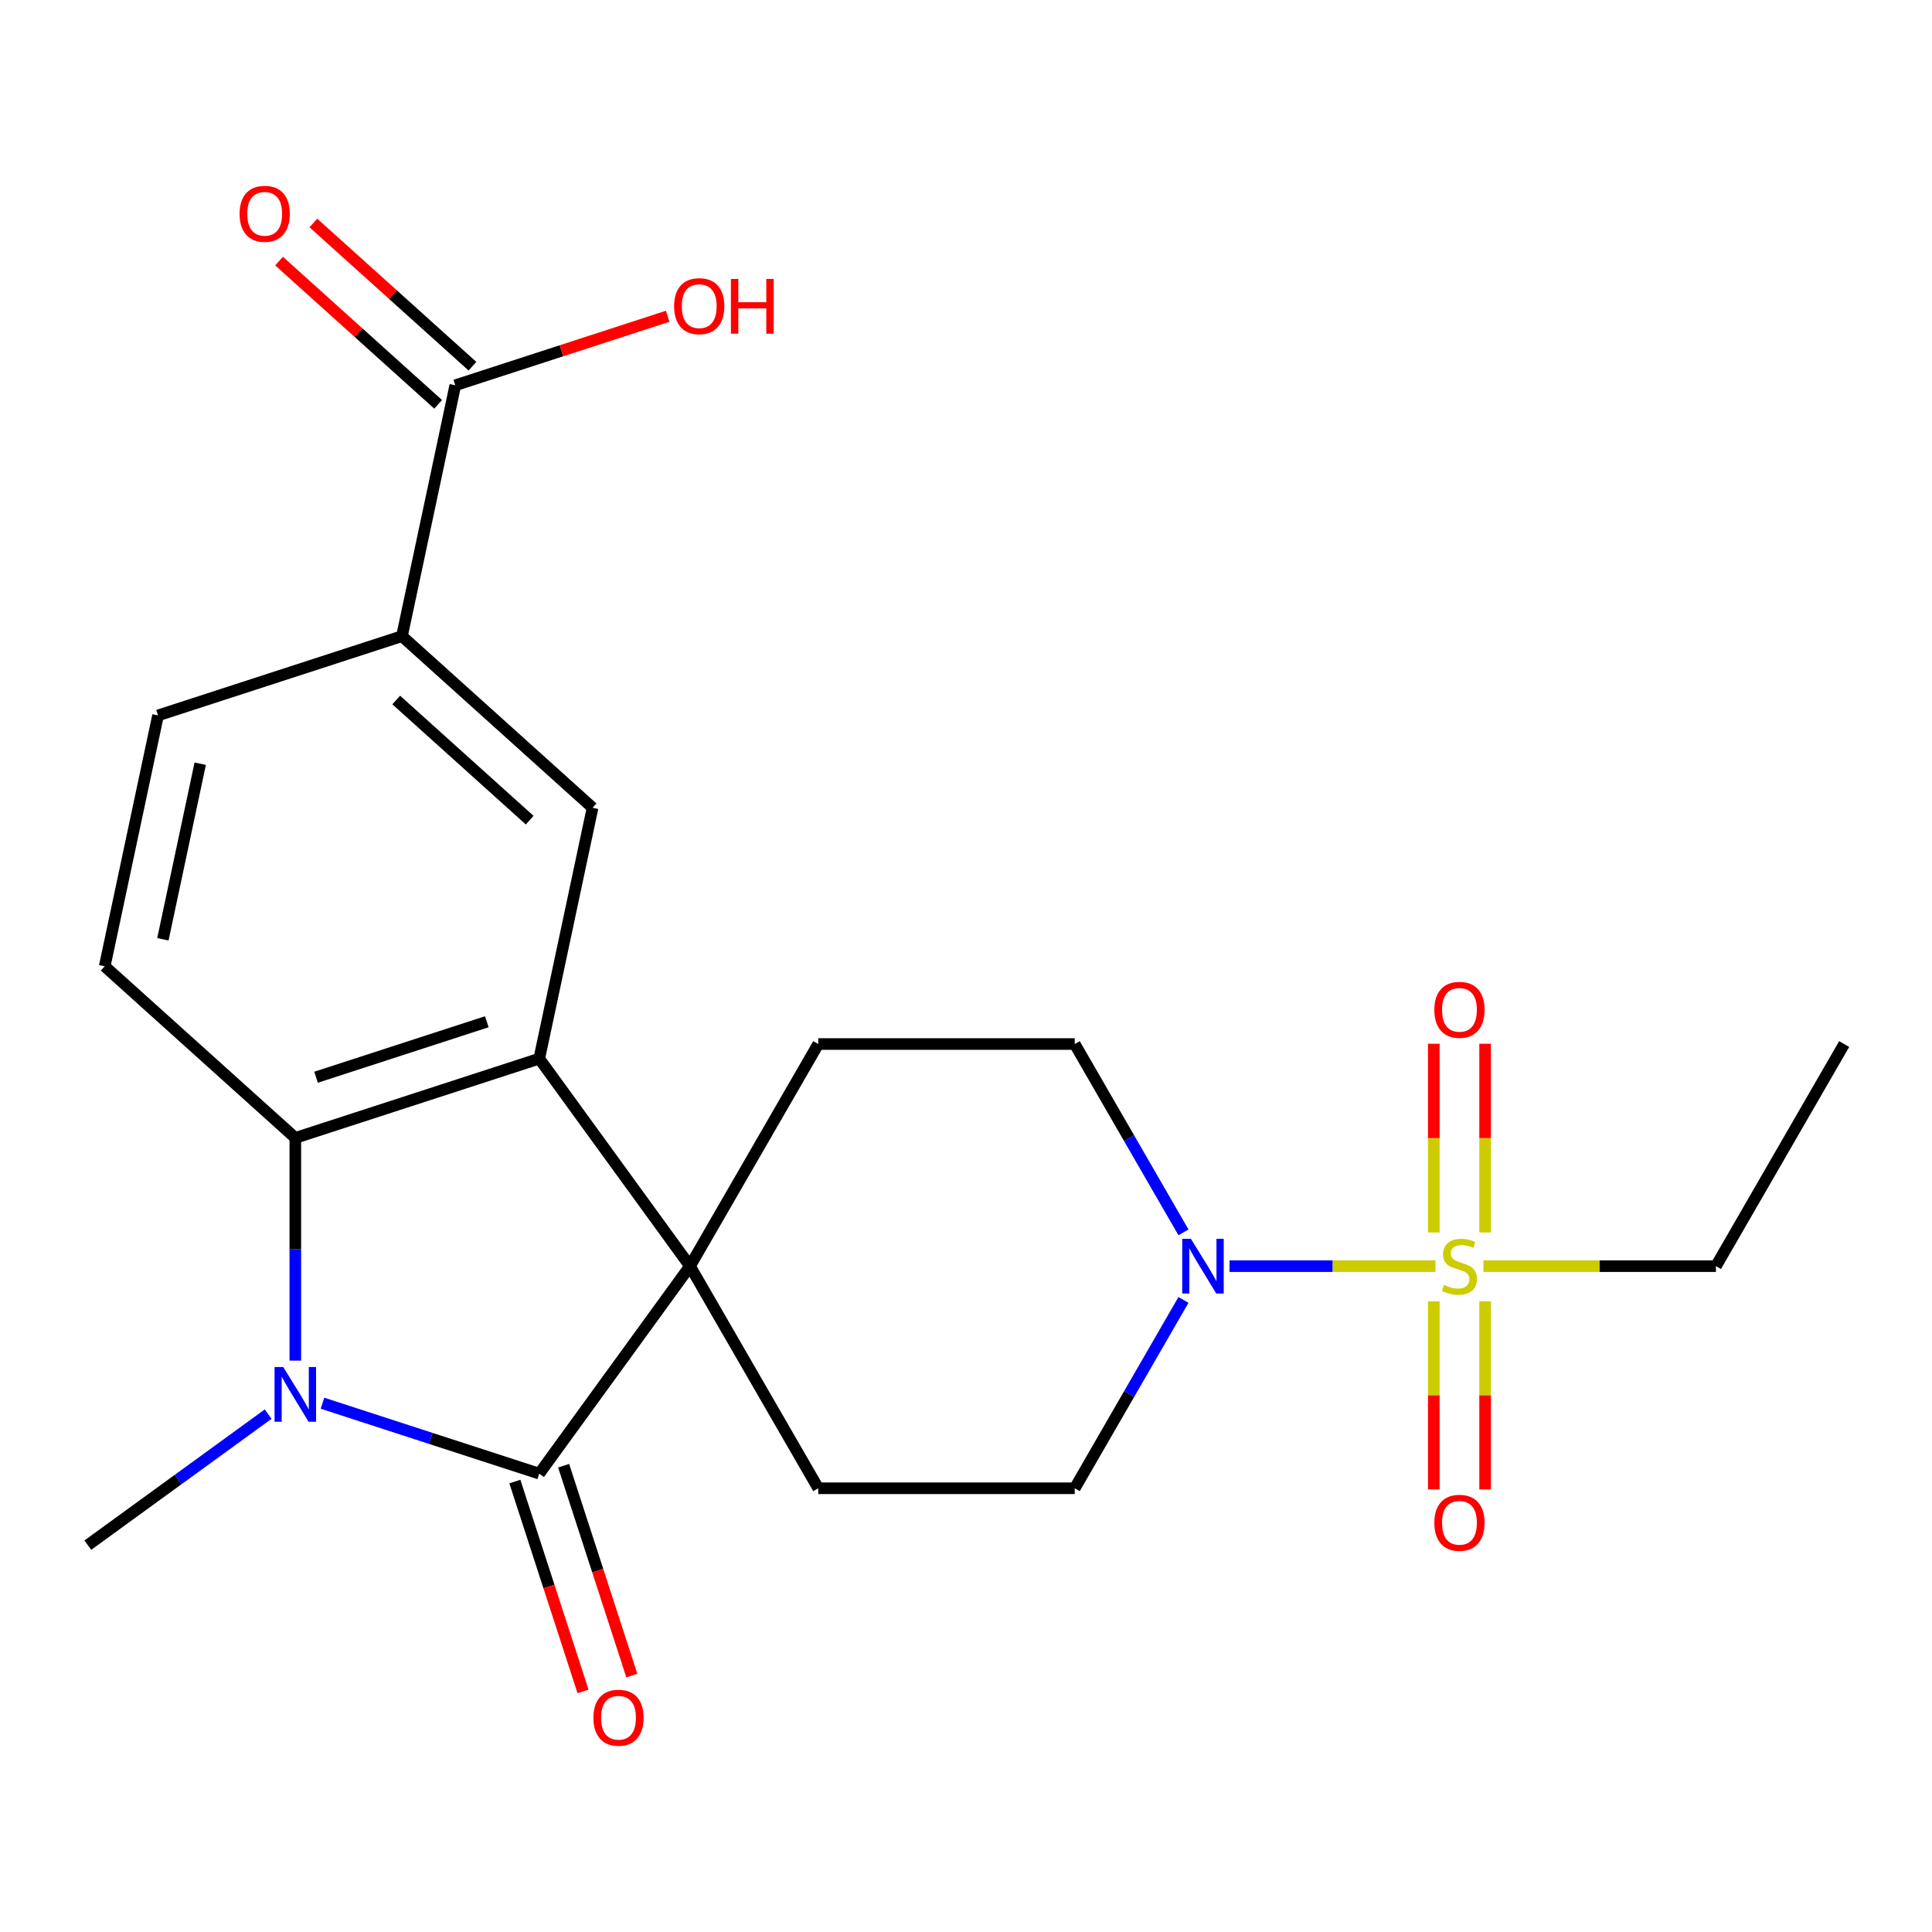 <?xml version='1.0' encoding='iso-8859-1'?>
<svg version='1.1' baseProfile='full'
              xmlns='http://www.w3.org/2000/svg'
                      xmlns:rdkit='http://www.rdkit.org/xml'
                      xmlns:xlink='http://www.w3.org/1999/xlink'
                  xml:space='preserve'
width='1000px' height='1000px' viewBox='0 0 1000 1000'>
<!-- END OF HEADER -->
<rect style='opacity:1.0;fill:#FFFFFF;stroke:none' width='1000' height='1000' x='0' y='0'> </rect>
<path class='bond-0' d='M 357.146,655.356 L 279.114,762.758' style='fill:none;fill-rule:evenodd;stroke:#000000;stroke-width:6px;stroke-linecap:butt;stroke-linejoin:miter;stroke-opacity:1' />
<path class='bond-3' d='M 357.146,655.356 L 279.114,547.955' style='fill:none;fill-rule:evenodd;stroke:#000000;stroke-width:6px;stroke-linecap:butt;stroke-linejoin:miter;stroke-opacity:1' />
<path class='bond-9' d='M 357.146,655.356 L 423.523,540.387' style='fill:none;fill-rule:evenodd;stroke:#000000;stroke-width:6px;stroke-linecap:butt;stroke-linejoin:miter;stroke-opacity:1' />
<path class='bond-10' d='M 357.146,655.356 L 423.523,770.326' style='fill:none;fill-rule:evenodd;stroke:#000000;stroke-width:6px;stroke-linecap:butt;stroke-linejoin:miter;stroke-opacity:1' />
<path class='bond-1' d='M 279.114,762.758 L 223.014,744.53' style='fill:none;fill-rule:evenodd;stroke:#000000;stroke-width:6px;stroke-linecap:butt;stroke-linejoin:miter;stroke-opacity:1' />
<path class='bond-1' d='M 223.014,744.53 L 166.915,726.302' style='fill:none;fill-rule:evenodd;stroke:#0000FF;stroke-width:6px;stroke-linecap:butt;stroke-linejoin:miter;stroke-opacity:1' />
<path class='bond-14' d='M 266.488,766.86 L 284.134,821.17' style='fill:none;fill-rule:evenodd;stroke:#000000;stroke-width:6px;stroke-linecap:butt;stroke-linejoin:miter;stroke-opacity:1' />
<path class='bond-14' d='M 284.134,821.17 L 301.781,875.479' style='fill:none;fill-rule:evenodd;stroke:#FF0000;stroke-width:6px;stroke-linecap:butt;stroke-linejoin:miter;stroke-opacity:1' />
<path class='bond-14' d='M 291.74,758.655 L 309.386,812.965' style='fill:none;fill-rule:evenodd;stroke:#000000;stroke-width:6px;stroke-linecap:butt;stroke-linejoin:miter;stroke-opacity:1' />
<path class='bond-14' d='M 309.386,812.965 L 327.032,867.274' style='fill:none;fill-rule:evenodd;stroke:#FF0000;stroke-width:6px;stroke-linecap:butt;stroke-linejoin:miter;stroke-opacity:1' />
<path class='bond-20' d='M 138.797,731.948 L 92.126,765.857' style='fill:none;fill-rule:evenodd;stroke:#0000FF;stroke-width:6px;stroke-linecap:butt;stroke-linejoin:miter;stroke-opacity:1' />
<path class='bond-20' d='M 92.126,765.857 L 45.455,799.766' style='fill:none;fill-rule:evenodd;stroke:#000000;stroke-width:6px;stroke-linecap:butt;stroke-linejoin:miter;stroke-opacity:1' />
<path class='bond-24' d='M 152.856,704.255 L 152.856,646.617' style='fill:none;fill-rule:evenodd;stroke:#0000FF;stroke-width:6px;stroke-linecap:butt;stroke-linejoin:miter;stroke-opacity:1' />
<path class='bond-24' d='M 152.856,646.617 L 152.856,588.978' style='fill:none;fill-rule:evenodd;stroke:#000000;stroke-width:6px;stroke-linecap:butt;stroke-linejoin:miter;stroke-opacity:1' />
<path class='bond-2' d='M 743.013,655.356 L 689.709,655.356' style='fill:none;fill-rule:evenodd;stroke:#CCCC00;stroke-width:6px;stroke-linecap:butt;stroke-linejoin:miter;stroke-opacity:1' />
<path class='bond-2' d='M 689.709,655.356 L 636.406,655.356' style='fill:none;fill-rule:evenodd;stroke:#0000FF;stroke-width:6px;stroke-linecap:butt;stroke-linejoin:miter;stroke-opacity:1' />
<path class='bond-12' d='M 768.688,637.917 L 768.688,589.081' style='fill:none;fill-rule:evenodd;stroke:#CCCC00;stroke-width:6px;stroke-linecap:butt;stroke-linejoin:miter;stroke-opacity:1' />
<path class='bond-12' d='M 768.688,589.081 L 768.688,540.244' style='fill:none;fill-rule:evenodd;stroke:#FF0000;stroke-width:6px;stroke-linecap:butt;stroke-linejoin:miter;stroke-opacity:1' />
<path class='bond-12' d='M 742.137,637.917 L 742.137,589.081' style='fill:none;fill-rule:evenodd;stroke:#CCCC00;stroke-width:6px;stroke-linecap:butt;stroke-linejoin:miter;stroke-opacity:1' />
<path class='bond-12' d='M 742.137,589.081 L 742.137,540.244' style='fill:none;fill-rule:evenodd;stroke:#FF0000;stroke-width:6px;stroke-linecap:butt;stroke-linejoin:miter;stroke-opacity:1' />
<path class='bond-13' d='M 742.137,673.555 L 742.137,722.241' style='fill:none;fill-rule:evenodd;stroke:#CCCC00;stroke-width:6px;stroke-linecap:butt;stroke-linejoin:miter;stroke-opacity:1' />
<path class='bond-13' d='M 742.137,722.241 L 742.137,770.928' style='fill:none;fill-rule:evenodd;stroke:#FF0000;stroke-width:6px;stroke-linecap:butt;stroke-linejoin:miter;stroke-opacity:1' />
<path class='bond-13' d='M 768.688,673.555 L 768.688,722.241' style='fill:none;fill-rule:evenodd;stroke:#CCCC00;stroke-width:6px;stroke-linecap:butt;stroke-linejoin:miter;stroke-opacity:1' />
<path class='bond-13' d='M 768.688,722.241 L 768.688,770.928' style='fill:none;fill-rule:evenodd;stroke:#FF0000;stroke-width:6px;stroke-linecap:butt;stroke-linejoin:miter;stroke-opacity:1' />
<path class='bond-19' d='M 767.811,655.356 L 827.989,655.356' style='fill:none;fill-rule:evenodd;stroke:#CCCC00;stroke-width:6px;stroke-linecap:butt;stroke-linejoin:miter;stroke-opacity:1' />
<path class='bond-19' d='M 827.989,655.356 L 888.168,655.356' style='fill:none;fill-rule:evenodd;stroke:#000000;stroke-width:6px;stroke-linecap:butt;stroke-linejoin:miter;stroke-opacity:1' />
<path class='bond-4' d='M 279.114,547.955 L 152.856,588.978' style='fill:none;fill-rule:evenodd;stroke:#000000;stroke-width:6px;stroke-linecap:butt;stroke-linejoin:miter;stroke-opacity:1' />
<path class='bond-4' d='M 251.971,528.857 L 163.59,557.573' style='fill:none;fill-rule:evenodd;stroke:#000000;stroke-width:6px;stroke-linecap:butt;stroke-linejoin:miter;stroke-opacity:1' />
<path class='bond-6' d='M 279.114,547.955 L 306.715,418.1' style='fill:none;fill-rule:evenodd;stroke:#000000;stroke-width:6px;stroke-linecap:butt;stroke-linejoin:miter;stroke-opacity:1' />
<path class='bond-11' d='M 152.856,588.978 L 54.199,500.148' style='fill:none;fill-rule:evenodd;stroke:#000000;stroke-width:6px;stroke-linecap:butt;stroke-linejoin:miter;stroke-opacity:1' />
<path class='bond-5' d='M 612.565,672.835 L 584.422,721.581' style='fill:none;fill-rule:evenodd;stroke:#0000FF;stroke-width:6px;stroke-linecap:butt;stroke-linejoin:miter;stroke-opacity:1' />
<path class='bond-5' d='M 584.422,721.581 L 556.279,770.326' style='fill:none;fill-rule:evenodd;stroke:#000000;stroke-width:6px;stroke-linecap:butt;stroke-linejoin:miter;stroke-opacity:1' />
<path class='bond-23' d='M 612.565,637.877 L 584.422,589.132' style='fill:none;fill-rule:evenodd;stroke:#0000FF;stroke-width:6px;stroke-linecap:butt;stroke-linejoin:miter;stroke-opacity:1' />
<path class='bond-23' d='M 584.422,589.132 L 556.279,540.387' style='fill:none;fill-rule:evenodd;stroke:#000000;stroke-width:6px;stroke-linecap:butt;stroke-linejoin:miter;stroke-opacity:1' />
<path class='bond-7' d='M 306.715,418.1 L 208.059,329.27' style='fill:none;fill-rule:evenodd;stroke:#000000;stroke-width:6px;stroke-linecap:butt;stroke-linejoin:miter;stroke-opacity:1' />
<path class='bond-7' d='M 274.151,424.507 L 205.091,362.325' style='fill:none;fill-rule:evenodd;stroke:#000000;stroke-width:6px;stroke-linecap:butt;stroke-linejoin:miter;stroke-opacity:1' />
<path class='bond-8' d='M 208.059,329.27 L 235.66,199.415' style='fill:none;fill-rule:evenodd;stroke:#000000;stroke-width:6px;stroke-linecap:butt;stroke-linejoin:miter;stroke-opacity:1' />
<path class='bond-17' d='M 208.059,329.27 L 81.801,370.293' style='fill:none;fill-rule:evenodd;stroke:#000000;stroke-width:6px;stroke-linecap:butt;stroke-linejoin:miter;stroke-opacity:1' />
<path class='bond-18' d='M 244.543,189.549 L 203.375,152.481' style='fill:none;fill-rule:evenodd;stroke:#000000;stroke-width:6px;stroke-linecap:butt;stroke-linejoin:miter;stroke-opacity:1' />
<path class='bond-18' d='M 203.375,152.481 L 162.206,115.412' style='fill:none;fill-rule:evenodd;stroke:#FF0000;stroke-width:6px;stroke-linecap:butt;stroke-linejoin:miter;stroke-opacity:1' />
<path class='bond-18' d='M 226.777,209.281 L 185.608,172.212' style='fill:none;fill-rule:evenodd;stroke:#000000;stroke-width:6px;stroke-linecap:butt;stroke-linejoin:miter;stroke-opacity:1' />
<path class='bond-18' d='M 185.608,172.212 L 144.44,135.144' style='fill:none;fill-rule:evenodd;stroke:#FF0000;stroke-width:6px;stroke-linecap:butt;stroke-linejoin:miter;stroke-opacity:1' />
<path class='bond-21' d='M 235.66,199.415 L 290.63,181.554' style='fill:none;fill-rule:evenodd;stroke:#000000;stroke-width:6px;stroke-linecap:butt;stroke-linejoin:miter;stroke-opacity:1' />
<path class='bond-21' d='M 290.63,181.554 L 345.599,163.694' style='fill:none;fill-rule:evenodd;stroke:#FF0000;stroke-width:6px;stroke-linecap:butt;stroke-linejoin:miter;stroke-opacity:1' />
<path class='bond-16' d='M 423.523,540.387 L 556.279,540.387' style='fill:none;fill-rule:evenodd;stroke:#000000;stroke-width:6px;stroke-linecap:butt;stroke-linejoin:miter;stroke-opacity:1' />
<path class='bond-15' d='M 423.523,770.326 L 556.279,770.326' style='fill:none;fill-rule:evenodd;stroke:#000000;stroke-width:6px;stroke-linecap:butt;stroke-linejoin:miter;stroke-opacity:1' />
<path class='bond-25' d='M 54.199,500.148 L 81.801,370.293' style='fill:none;fill-rule:evenodd;stroke:#000000;stroke-width:6px;stroke-linecap:butt;stroke-linejoin:miter;stroke-opacity:1' />
<path class='bond-25' d='M 84.311,486.19 L 103.632,395.292' style='fill:none;fill-rule:evenodd;stroke:#000000;stroke-width:6px;stroke-linecap:butt;stroke-linejoin:miter;stroke-opacity:1' />
<path class='bond-22' d='M 888.168,655.356 L 954.545,540.387' style='fill:none;fill-rule:evenodd;stroke:#000000;stroke-width:6px;stroke-linecap:butt;stroke-linejoin:miter;stroke-opacity:1' />
<path  class='atom-2' d='M 146.596 707.574
L 155.876 722.574
Q 156.796 724.054, 158.276 726.734
Q 159.756 729.414, 159.836 729.574
L 159.836 707.574
L 163.596 707.574
L 163.596 735.894
L 159.716 735.894
L 149.756 719.494
Q 148.596 717.574, 147.356 715.374
Q 146.156 713.174, 145.796 712.494
L 145.796 735.894
L 142.116 735.894
L 142.116 707.574
L 146.596 707.574
' fill='#0000FF'/>
<path  class='atom-3' d='M 747.412 665.076
Q 747.732 665.196, 749.052 665.756
Q 750.372 666.316, 751.812 666.676
Q 753.292 666.996, 754.732 666.996
Q 757.412 666.996, 758.972 665.716
Q 760.532 664.396, 760.532 662.116
Q 760.532 660.556, 759.732 659.596
Q 758.972 658.636, 757.772 658.116
Q 756.572 657.596, 754.572 656.996
Q 752.052 656.236, 750.532 655.516
Q 749.052 654.796, 747.972 653.276
Q 746.932 651.756, 746.932 649.196
Q 746.932 645.636, 749.332 643.436
Q 751.772 641.236, 756.572 641.236
Q 759.852 641.236, 763.572 642.796
L 762.652 645.876
Q 759.252 644.476, 756.692 644.476
Q 753.932 644.476, 752.412 645.636
Q 750.892 646.756, 750.932 648.716
Q 750.932 650.236, 751.692 651.156
Q 752.492 652.076, 753.612 652.596
Q 754.772 653.116, 756.692 653.716
Q 759.252 654.516, 760.772 655.316
Q 762.292 656.116, 763.372 657.756
Q 764.492 659.356, 764.492 662.116
Q 764.492 666.036, 761.852 668.156
Q 759.252 670.236, 754.892 670.236
Q 752.372 670.236, 750.452 669.676
Q 748.572 669.156, 746.332 668.236
L 747.412 665.076
' fill='#CCCC00'/>
<path  class='atom-6' d='M 616.397 641.196
L 625.677 656.196
Q 626.597 657.676, 628.077 660.356
Q 629.557 663.036, 629.637 663.196
L 629.637 641.196
L 633.397 641.196
L 633.397 669.516
L 629.517 669.516
L 619.557 653.116
Q 618.397 651.196, 617.157 648.996
Q 615.957 646.796, 615.597 646.116
L 615.597 669.516
L 611.917 669.516
L 611.917 641.196
L 616.397 641.196
' fill='#0000FF'/>
<path  class='atom-13' d='M 742.412 522.681
Q 742.412 515.881, 745.772 512.081
Q 749.132 508.281, 755.412 508.281
Q 761.692 508.281, 765.052 512.081
Q 768.412 515.881, 768.412 522.681
Q 768.412 529.561, 765.012 533.481
Q 761.612 537.361, 755.412 537.361
Q 749.172 537.361, 745.772 533.481
Q 742.412 529.601, 742.412 522.681
M 755.412 534.161
Q 759.732 534.161, 762.052 531.281
Q 764.412 528.361, 764.412 522.681
Q 764.412 517.121, 762.052 514.321
Q 759.732 511.481, 755.412 511.481
Q 751.092 511.481, 748.732 514.281
Q 746.412 517.081, 746.412 522.681
Q 746.412 528.401, 748.732 531.281
Q 751.092 534.161, 755.412 534.161
' fill='#FF0000'/>
<path  class='atom-14' d='M 742.412 788.192
Q 742.412 781.392, 745.772 777.592
Q 749.132 773.792, 755.412 773.792
Q 761.692 773.792, 765.052 777.592
Q 768.412 781.392, 768.412 788.192
Q 768.412 795.072, 765.012 798.992
Q 761.612 802.872, 755.412 802.872
Q 749.172 802.872, 745.772 798.992
Q 742.412 795.112, 742.412 788.192
M 755.412 799.672
Q 759.732 799.672, 762.052 796.792
Q 764.412 793.872, 764.412 788.192
Q 764.412 782.632, 762.052 779.832
Q 759.732 776.992, 755.412 776.992
Q 751.092 776.992, 748.732 779.792
Q 746.412 782.592, 746.412 788.192
Q 746.412 793.912, 748.732 796.792
Q 751.092 799.672, 755.412 799.672
' fill='#FF0000'/>
<path  class='atom-15' d='M 307.138 889.096
Q 307.138 882.296, 310.498 878.496
Q 313.858 874.696, 320.138 874.696
Q 326.418 874.696, 329.778 878.496
Q 333.138 882.296, 333.138 889.096
Q 333.138 895.976, 329.738 899.896
Q 326.338 903.776, 320.138 903.776
Q 313.898 903.776, 310.498 899.896
Q 307.138 896.016, 307.138 889.096
M 320.138 900.576
Q 324.458 900.576, 326.778 897.696
Q 329.138 894.776, 329.138 889.096
Q 329.138 883.536, 326.778 880.736
Q 324.458 877.896, 320.138 877.896
Q 315.818 877.896, 313.458 880.696
Q 311.138 883.496, 311.138 889.096
Q 311.138 894.816, 313.458 897.696
Q 315.818 900.576, 320.138 900.576
' fill='#FF0000'/>
<path  class='atom-19' d='M 124.004 110.664
Q 124.004 103.864, 127.364 100.064
Q 130.724 96.264, 137.004 96.264
Q 143.284 96.264, 146.644 100.064
Q 150.004 103.864, 150.004 110.664
Q 150.004 117.544, 146.604 121.464
Q 143.204 125.344, 137.004 125.344
Q 130.764 125.344, 127.364 121.464
Q 124.004 117.584, 124.004 110.664
M 137.004 122.144
Q 141.324 122.144, 143.644 119.264
Q 146.004 116.344, 146.004 110.664
Q 146.004 105.104, 143.644 102.304
Q 141.324 99.464, 137.004 99.464
Q 132.684 99.464, 130.324 102.264
Q 128.004 105.064, 128.004 110.664
Q 128.004 116.384, 130.324 119.264
Q 132.684 122.144, 137.004 122.144
' fill='#FF0000'/>
<path  class='atom-22' d='M 348.918 158.471
Q 348.918 151.671, 352.278 147.871
Q 355.638 144.071, 361.918 144.071
Q 368.198 144.071, 371.558 147.871
Q 374.918 151.671, 374.918 158.471
Q 374.918 165.351, 371.518 169.271
Q 368.118 173.151, 361.918 173.151
Q 355.678 173.151, 352.278 169.271
Q 348.918 165.391, 348.918 158.471
M 361.918 169.951
Q 366.238 169.951, 368.558 167.071
Q 370.918 164.151, 370.918 158.471
Q 370.918 152.911, 368.558 150.111
Q 366.238 147.271, 361.918 147.271
Q 357.598 147.271, 355.238 150.071
Q 352.918 152.871, 352.918 158.471
Q 352.918 164.191, 355.238 167.071
Q 357.598 169.951, 361.918 169.951
' fill='#FF0000'/>
<path  class='atom-22' d='M 378.318 144.391
L 382.158 144.391
L 382.158 156.431
L 396.638 156.431
L 396.638 144.391
L 400.478 144.391
L 400.478 172.711
L 396.638 172.711
L 396.638 159.631
L 382.158 159.631
L 382.158 172.711
L 378.318 172.711
L 378.318 144.391
' fill='#FF0000'/>
</svg>
